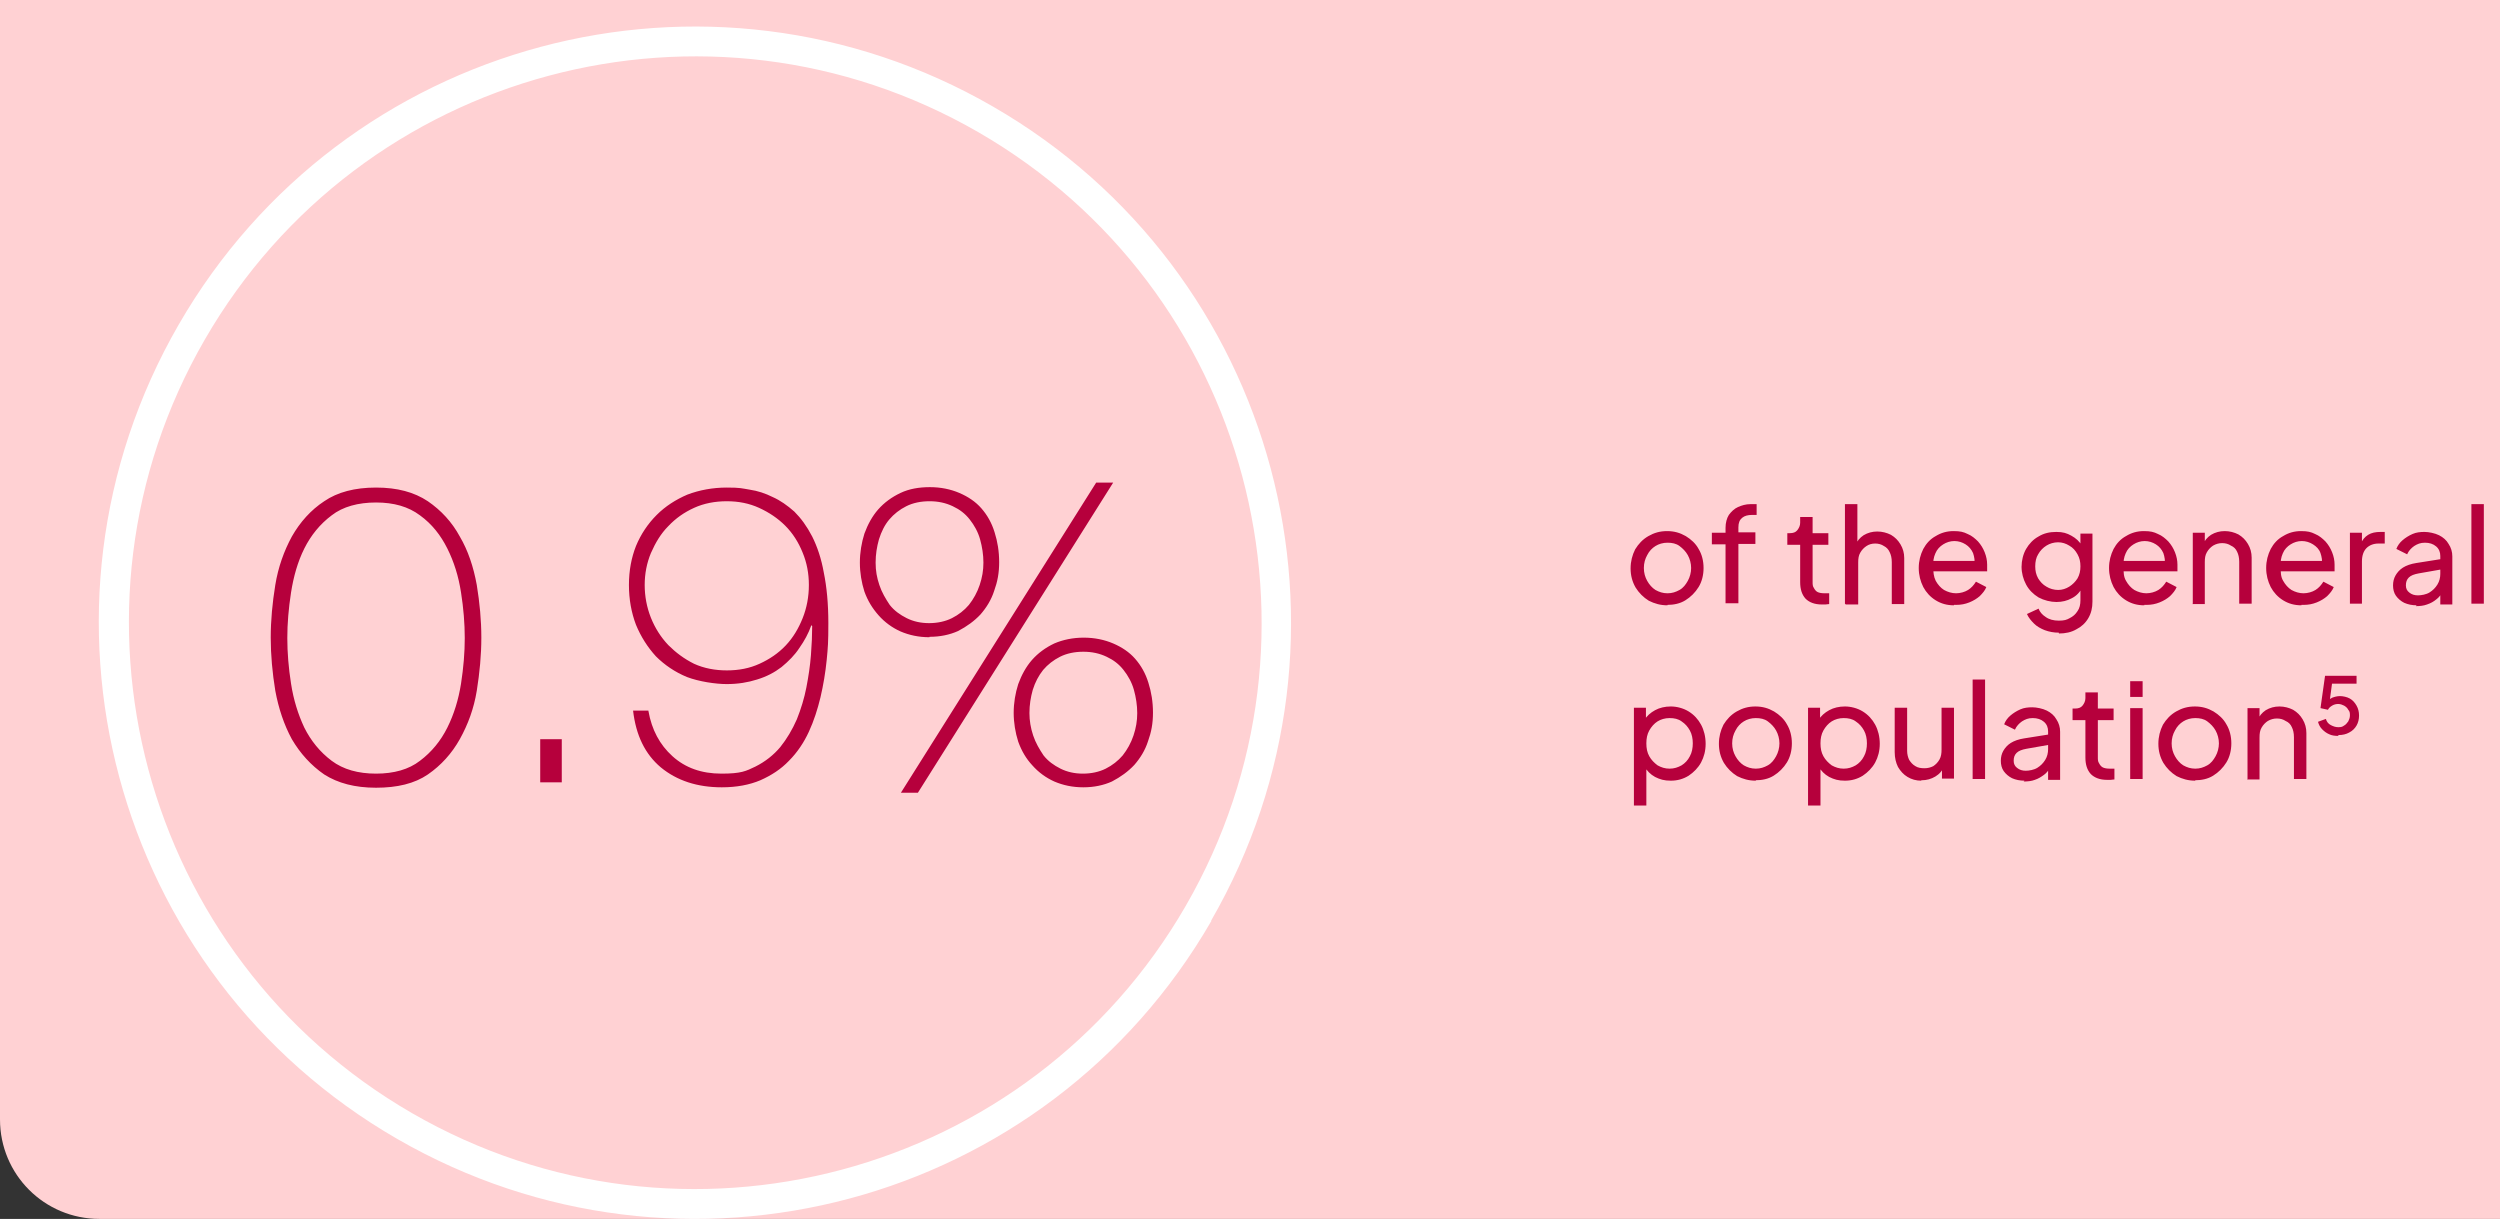 <?xml version="1.0" encoding="UTF-8"?>
<svg id="Layer_1" xmlns="http://www.w3.org/2000/svg" version="1.1" viewBox="0 0 603 294">
  <rect x="0" y="0" width="603" height="294" fill="#333333" stroke="none"/>
  <!-- Generator: Adobe Illustrator 29.3.1, SVG Export Plug-In . SVG Version: 2.1.0 Build 151)  -->
  <defs>
    <style>
      .st0 {
        fill: #b6003c;
      }

      .st1 {
        fill: #fff;
      }

      .st2 {
        fill: #ffd1d3;
      }

      .st3 {
        display: none;
        fill: #0d0a15;
      }
    </style>
  </defs>
  <path class="st2" d="M0-71h579c13.3,0,24,10.7,24,24v341H24c-13.3,0-24-10.7-24-24V-71Z"/>
  <path class="st0" d="M563.9,177.5c-.7,0-1.5-.1-2.1-.4-.7-.3-1.2-.7-1.7-1.2s-.8-1.1-1-1.8l1.9-.7c.2.7.6,1.2,1.2,1.5s1.1.5,1.8.5,1-.1,1.4-.4c.4-.2.7-.6,1-1,.2-.4.4-.9.4-1.4s0-1-.4-1.4c-.2-.4-.5-.7-1-1-.4-.2-.9-.4-1.4-.4s-1,.1-1.5.4-.8.6-1,1l-1.8-.4,1.1-7.8h7.6v1.9h-6.7l.9-.9-.8,6-.7-.5c.4-.5.8-.9,1.4-1.2.5-.2,1.2-.4,1.9-.4s1.7.2,2.4.6c.7.4,1.2,1,1.6,1.7.4.7.6,1.5.6,2.4s-.2,1.7-.6,2.4c-.4.7-1,1.3-1.8,1.7-.7.4-1.6.6-2.5.6l-.2.2ZM542.1,187.9v-17.1h2.9v3.3l-.5-.3c.4-1.1,1.1-1.9,2-2.5,1-.6,2.1-.9,3.3-.9s2.3.3,3.3.8c1,.6,1.7,1.3,2.3,2.3s.9,2.1.9,3.3v11.1h-3v-10.1c0-1-.2-1.8-.5-2.4-.3-.7-.8-1.2-1.5-1.5-.6-.4-1.3-.6-2.1-.6s-1.5.2-2.2.6c-.6.4-1.1.9-1.5,1.6-.4.7-.5,1.4-.5,2.4v10.1h-3,0ZM529.5,185.4c1.1,0,2-.3,2.9-.8.9-.5,1.5-1.3,2-2.2s.8-2,.8-3.1-.3-2.2-.8-3.1c-.5-.9-1.2-1.6-2-2.2-.8-.6-1.8-.8-2.9-.8s-2.1.3-2.9.8c-.8.5-1.5,1.2-2,2.2-.5.9-.8,1.9-.8,3.1s.3,2.2.8,3.1c.5.9,1.2,1.7,2,2.2.9.5,1.8.8,2.9.8ZM529.5,188.3c-1.7,0-3.1-.4-4.5-1.1-1.3-.8-2.4-1.9-3.2-3.2-.8-1.4-1.2-2.9-1.2-4.6s.4-3.2,1.1-4.6c.8-1.3,1.8-2.4,3.2-3.2s2.8-1.2,4.5-1.2,3.1.4,4.5,1.2c1.3.8,2.4,1.8,3.1,3.1.8,1.3,1.2,2.9,1.2,4.6s-.4,3.3-1.2,4.6c-.8,1.3-1.9,2.4-3.2,3.2-1.3.8-2.8,1.1-4.4,1.1h.1ZM513.8,168.1v-3.8h3v3.8h-3ZM513.8,187.9v-17.1h3v17.1h-3ZM508.2,188.1c-1.7,0-3-.5-3.9-1.4-.9-1-1.3-2.3-1.3-4v-9h-3.1v-2.8h.6c.8,0,1.4-.2,1.8-.7s.7-1.1.7-1.8v-1.4h3v3.9h3.8v2.8h-3.8v8.9c0,.6,0,1.1.3,1.5.2.4.5.8.9,1,.4.2,1,.3,1.7.3s.3,0,.5,0h.6v2.6c-.3,0-.6.1-.9.1h-.9ZM488.3,188.3c-1.1,0-2.1-.2-3-.6-.8-.4-1.5-1-2-1.7s-.7-1.6-.7-2.5.2-1.7.6-2.4,1-1.4,1.8-1.9,1.9-.9,3.2-1.1l6.3-1v2.5l-5.7,1c-1.1.2-1.9.5-2.4,1s-.7,1.1-.7,1.9.3,1.3.8,1.7c.6.5,1.3.7,2.1.7s2-.2,2.8-.7,1.4-1.1,1.9-1.9c.5-.8.7-1.7.7-2.6v-4.3c0-.9-.3-1.7-1-2.3s-1.6-.9-2.7-.9-1.8.3-2.6.8c-.7.5-1.3,1.1-1.7,2l-2.6-1.3c.3-.8.8-1.5,1.5-2.1s1.5-1.1,2.4-1.5,1.9-.5,2.9-.5,2.5.3,3.5.8,1.8,1.2,2.3,2.1c.6.9.9,1.9.9,3v11.6h-2.9v-3.2l.5.2c-.4.7-.8,1.3-1.5,1.8s-1.3.9-2.2,1.2c-.8.3-1.7.4-2.7.4l.2-.2ZM475.8,187.9v-24h3v24h-3ZM463.4,188.3c-1.2,0-2.3-.3-3.3-.9s-1.7-1.4-2.3-2.4c-.5-1-.8-2.2-.8-3.6v-10.7h3v10.4c0,.8.2,1.6.5,2.2.4.6.8,1.1,1.5,1.5.6.4,1.4.5,2.2.5s1.5-.2,2.1-.5c.6-.4,1.1-.9,1.5-1.6.4-.7.5-1.5.5-2.4v-10.1h3v17.1h-2.9v-3.3l.5.3c-.4,1.1-1.1,1.9-2.1,2.5s-2.1.9-3.3.9h-.1ZM444.7,185.4c1.1,0,2-.3,2.9-.8.8-.5,1.5-1.2,2-2.2.5-.9.7-2,.7-3.1s-.2-2.2-.7-3.1c-.5-.9-1.1-1.6-2-2.2-.8-.6-1.8-.8-2.9-.8s-2.1.3-2.9.8-1.5,1.3-2,2.2-.7,1.9-.7,3.1.2,2.2.7,3.1c.5.9,1.2,1.6,2,2.2.9.5,1.8.8,2.9.8ZM436.1,194.2v-23.5h2.9v3.7l-.4-.7c.6-1,1.5-1.8,2.6-2.4,1.1-.6,2.4-.9,3.8-.9s3,.4,4.3,1.2,2.3,1.9,3,3.2,1.1,2.9,1.1,4.6-.4,3.2-1.1,4.5c-.7,1.3-1.8,2.4-3,3.2-1.3.8-2.7,1.2-4.3,1.2s-2.6-.3-3.8-.9c-1.1-.6-2-1.5-2.6-2.6l.5-.5v10h-3ZM423.5,185.4c1.1,0,2-.3,2.9-.8.9-.5,1.5-1.3,2-2.2s.8-2,.8-3.1-.3-2.2-.8-3.1c-.5-.9-1.2-1.6-2-2.2-.8-.6-1.8-.8-2.9-.8s-2.1.3-2.9.8-1.5,1.2-2,2.2c-.5.9-.8,1.9-.8,3.1s.3,2.2.8,3.1c.5.9,1.2,1.7,2,2.2.9.5,1.8.8,2.9.8ZM423.5,188.3c-1.7,0-3.1-.4-4.5-1.1-1.3-.8-2.4-1.9-3.2-3.2-.8-1.4-1.2-2.9-1.2-4.6s.4-3.2,1.1-4.6c.8-1.3,1.8-2.4,3.2-3.2s2.8-1.2,4.5-1.2,3.1.4,4.5,1.2c1.3.8,2.4,1.8,3.1,3.1.8,1.3,1.2,2.9,1.2,4.6s-.4,3.3-1.2,4.6c-.8,1.3-1.9,2.4-3.2,3.2-1.3.8-2.8,1.1-4.4,1.1h.1ZM402.7,185.4c1.1,0,2-.3,2.9-.8.8-.5,1.5-1.2,2-2.2.5-.9.7-2,.7-3.1s-.2-2.2-.7-3.1c-.5-.9-1.1-1.6-2-2.2-.8-.6-1.8-.8-2.9-.8s-2.1.3-2.9.8-1.5,1.3-2,2.2-.7,1.9-.7,3.1.2,2.2.7,3.1c.5.9,1.2,1.6,2,2.2.9.5,1.8.8,2.9.8ZM394.1,194.2v-23.5h2.9v3.7l-.4-.7c.6-1,1.5-1.8,2.6-2.4,1.1-.6,2.4-.9,3.8-.9s3,.4,4.3,1.2,2.3,1.9,3,3.2,1.1,2.9,1.1,4.6-.4,3.2-1.1,4.5c-.7,1.3-1.8,2.4-3,3.2-1.3.8-2.7,1.2-4.3,1.2s-2.6-.3-3.8-.9c-1.1-.6-2-1.5-2.6-2.6l.5-.5v10h-3ZM596.1,145.6v-24h3v24h-3ZM582.9,146c-1.1,0-2.1-.2-3-.6-.8-.4-1.5-1-2-1.7s-.7-1.6-.7-2.5.2-1.7.6-2.4c.4-.7,1-1.4,1.8-1.9s1.9-.9,3.2-1.1l6.3-1v2.5l-5.7,1c-1.1.2-1.9.5-2.4,1s-.7,1.1-.7,1.9.3,1.3.8,1.7c.6.5,1.3.7,2.1.7s2-.2,2.8-.7,1.4-1.1,1.9-1.9c.5-.8.7-1.7.7-2.6v-4.3c0-.9-.3-1.7-1-2.3s-1.6-.9-2.7-.9-1.8.3-2.6.8c-.7.5-1.3,1.1-1.7,2l-2.6-1.3c.3-.8.8-1.5,1.5-2.1s1.5-1.1,2.4-1.5,1.9-.5,2.9-.5,2.5.3,3.5.8,1.8,1.2,2.3,2.1c.6.9.9,1.9.9,3v11.6h-2.9v-3.2l.5.2c-.4.7-.8,1.3-1.5,1.8-.6.5-1.3.9-2.2,1.2-.8.3-1.7.4-2.7.4l.2-.2ZM566.8,145.6v-17.1h2.9v3.1l-.3-.4c.4-1,1-1.7,1.8-2.2s1.8-.7,3-.7h1v2.8h-1.5c-1.2,0-2.2.4-2.9,1.1-.7.7-1.1,1.8-1.1,3.2v10.2h-3,0ZM555.1,146c-1.7,0-3.1-.4-4.4-1.2-1.3-.8-2.3-1.9-3-3.2-.7-1.4-1.1-2.9-1.1-4.6s.4-3.2,1.1-4.6c.7-1.3,1.7-2.4,3-3.1,1.3-.8,2.7-1.2,4.3-1.2s2.4.2,3.4.7c1,.4,1.8,1.1,2.5,1.8.7.8,1.2,1.6,1.6,2.6.4,1,.6,2,.6,3s0,.5,0,.8v.8h-14v-2.5h12.3l-1.4,1.1c.2-1.1,0-2.1-.3-3s-1-1.6-1.8-2.1-1.7-.8-2.7-.8-1.9.3-2.7.8-1.5,1.2-1.9,2.2c-.4.9-.6,2-.5,3.3,0,1.2,0,2.3.6,3.3.5.9,1.2,1.7,2,2.2.9.5,1.9.8,2.9.8s2.1-.3,2.9-.8c.8-.5,1.4-1.2,1.9-2l2.5,1.3c-.3.8-.9,1.5-1.6,2.2-.7.6-1.5,1.1-2.5,1.5s-2,.6-3.2.6h-.5ZM528.9,145.6v-17.1h2.9v3.3l-.5-.3c.4-1.1,1.1-1.9,2-2.5,1-.6,2.1-.9,3.3-.9s2.3.3,3.3.8c1,.6,1.7,1.3,2.3,2.3s.9,2.1.9,3.3v11.1h-3v-10.1c0-1-.2-1.8-.5-2.4-.3-.7-.8-1.2-1.5-1.5-.6-.4-1.3-.6-2.1-.6s-1.5.2-2.2.6c-.6.4-1.1.9-1.5,1.6-.4.7-.5,1.4-.5,2.4v10.1h-3,0ZM517.2,146c-1.7,0-3.1-.4-4.4-1.2-1.3-.8-2.3-1.9-3-3.2-.7-1.4-1.1-2.9-1.1-4.6s.4-3.2,1.1-4.6c.7-1.3,1.7-2.4,3-3.1,1.3-.8,2.7-1.2,4.3-1.2s2.4.2,3.4.7c1,.4,1.8,1.1,2.5,1.8.7.8,1.2,1.6,1.6,2.6.4,1,.6,2,.6,3s0,.5,0,.8v.8h-14v-2.5h12.3l-1.4,1.1c.2-1.1,0-2.1-.3-3-.4-.9-1-1.6-1.8-2.1s-1.7-.8-2.7-.8-1.9.3-2.7.8-1.5,1.2-1.9,2.2c-.4.9-.6,2-.5,3.3,0,1.2,0,2.3.6,3.3.5.9,1.2,1.7,2,2.2.9.5,1.9.8,2.9.8s2.1-.3,2.9-.8c.8-.5,1.4-1.2,1.9-2l2.5,1.3c-.3.8-.9,1.5-1.6,2.2-.7.6-1.5,1.1-2.5,1.5s-2,.6-3.2.6h-.5ZM496.4,142.3c1,0,1.9-.3,2.7-.8.8-.5,1.5-1.2,2-2,.5-.9.7-1.8.7-2.9s-.2-2-.7-2.9-1.1-1.6-2-2.1c-.8-.5-1.7-.8-2.7-.8s-2,.3-2.8.8-1.5,1.2-2,2.1c-.5.8-.7,1.8-.7,2.9s.2,2,.7,2.9c.5.8,1.1,1.5,2,2,.8.5,1.8.8,2.9.8h-.1ZM496.6,152.6c-1.2,0-2.3-.2-3.4-.6-1-.4-1.9-.9-2.6-1.6-.7-.7-1.3-1.4-1.7-2.3l2.8-1.3c.3.8.9,1.5,1.7,2,.8.6,1.9.9,3.2.9s1.9-.2,2.6-.6c.8-.4,1.4-.9,1.9-1.7.5-.7.7-1.6.7-2.6v-3.8l.5.6c-.6,1.2-1.4,2.1-2.6,2.7-1.1.6-2.3.9-3.7.9s-3-.4-4.3-1.1c-1.3-.8-2.3-1.8-3-3.1s-1.1-2.8-1.1-4.3.4-3.1,1.1-4.3,1.7-2.3,3-3c1.3-.8,2.7-1.1,4.3-1.1s2.5.3,3.6.9c1.1.6,2,1.4,2.6,2.5l-.4.8v-3.8h2.9v16.4c0,1.5-.3,2.8-1,4s-1.7,2.1-2.9,2.7c-1.2.7-2.6,1-4.2,1v-.2ZM471.3,146c-1.7,0-3.1-.4-4.4-1.2s-2.3-1.9-3-3.2c-.7-1.4-1.1-2.9-1.1-4.6s.4-3.2,1.1-4.6c.7-1.3,1.7-2.4,3-3.1,1.3-.8,2.7-1.2,4.3-1.2s2.4.2,3.4.7c1,.4,1.8,1.1,2.5,1.8.7.8,1.2,1.6,1.6,2.6s.6,2,.6,3,0,.5,0,.8v.8h-14v-2.5h12.3l-1.4,1.1c.2-1.1,0-2.1-.3-3-.4-.9-1-1.6-1.8-2.1s-1.7-.8-2.7-.8-1.9.3-2.7.8c-.8.5-1.5,1.2-1.9,2.2-.4.9-.6,2-.5,3.3,0,1.2.1,2.3.6,3.3.5.9,1.2,1.7,2,2.2.9.5,1.9.8,2.9.8s2.1-.3,2.9-.8,1.4-1.2,1.9-2l2.5,1.3c-.3.8-.9,1.5-1.6,2.2-.7.6-1.5,1.1-2.5,1.5s-2,.6-3.2.6h-.5ZM445,145.6v-24h3v10.3l-.5-.3c.4-1.1,1.1-1.9,2-2.5,1-.6,2.1-.9,3.3-.9s2.3.3,3.3.8c1,.6,1.7,1.3,2.3,2.3.6,1,.9,2.1.9,3.3v11.1h-3v-10.1c0-1-.2-1.8-.5-2.4-.3-.7-.8-1.2-1.4-1.5-.6-.4-1.3-.6-2.1-.6s-1.5.2-2.1.6c-.6.4-1.1.9-1.5,1.6-.4.7-.5,1.4-.5,2.4v10.1h-3l-.2-.2ZM439.4,145.8c-1.7,0-3-.5-3.9-1.4-.9-1-1.3-2.3-1.3-4v-9h-3.1v-2.8h.6c.8,0,1.4-.2,1.8-.7s.7-1.1.7-1.8v-1.4h3v3.9h3.8v2.8h-3.8v8.9c0,.6,0,1.1.3,1.5.2.4.5.8.9,1s1,.3,1.7.3.3,0,.5,0h.6v2.6c-.3,0-.6.1-.9.1h-.9ZM416.2,145.6v-14.3h-3.3v-2.8h3.3v-1.2c0-1.2.3-2.3.8-3.1.6-.8,1.3-1.5,2.2-1.9.9-.4,1.9-.7,3-.7s.5,0,.8,0h.7v2.6h-1.1c-1,0-1.8.2-2.4.7s-.9,1.2-.9,2.3v1.2h4.1v2.8h-4.1v14.3h-3.1ZM402.2,143.1c1.1,0,2-.3,2.9-.8s1.5-1.3,2-2.2.8-2,.8-3.1-.3-2.2-.8-3.1c-.5-.9-1.2-1.6-2-2.2-.8-.6-1.8-.8-2.9-.8s-2.1.3-2.9.8-1.5,1.2-2,2.2c-.5.9-.8,1.9-.8,3.1s.3,2.2.8,3.1c.5.9,1.2,1.7,2,2.2.9.5,1.8.8,2.9.8ZM402.2,146c-1.7,0-3.1-.4-4.5-1.1-1.3-.8-2.4-1.9-3.2-3.2-.8-1.4-1.2-2.9-1.2-4.6s.4-3.2,1.1-4.6c.8-1.3,1.8-2.4,3.2-3.2s2.8-1.2,4.5-1.2,3.1.4,4.5,1.2c1.3.8,2.4,1.8,3.1,3.1.8,1.3,1.2,2.9,1.2,4.6s-.4,3.3-1.2,4.6c-.8,1.3-1.9,2.4-3.2,3.2-1.3.8-2.8,1.1-4.4,1.1h.1Z"/>
  <path class="st1" d="M49.4,81.9c-37.7,65.3-15.3,148.9,50,186.6,65.3,37.7,148.9,15.3,186.6-50,37.7-65.3,15.3-148.9-50-186.6C170.7-5.8,87.1,16.6,49.4,81.9ZM292.2,222.1c-39.7,68.8-127.6,92.3-196.4,52.6C27,235,3.4,147.1,43.1,78.3,82.8,9.5,170.7-14,239.5,25.7c68.8,39.7,92.3,127.6,52.6,196.4h.1Z"/>
  <path class="st0" d="M248.3,172c0,1.8.3,3.6.9,5.4.6,1.8,1.5,3.3,2.5,4.8,1.1,1.4,2.5,2.4,4.1,3.2,1.6.8,3.4,1.2,5.4,1.2s3.9-.4,5.5-1.2c1.6-.8,3-1.9,4.1-3.2,1.1-1.4,2-3,2.6-4.8s.9-3.5.9-5.4-.3-3.8-.8-5.6-1.4-3.4-2.5-4.8c-1.1-1.4-2.4-2.4-4.1-3.2s-3.5-1.2-5.6-1.2-4,.4-5.6,1.2-3,1.9-4.1,3.2c-1.1,1.4-1.9,2.9-2.5,4.8-.5,1.8-.8,3.6-.8,5.6ZM244.5,172c0-2.5.4-4.8,1.1-7,.8-2.2,1.9-4.2,3.3-5.8,1.5-1.7,3.3-3,5.4-4,2.1-.9,4.5-1.4,7.1-1.4s5,.5,7.1,1.4,3.9,2.1,5.3,3.7c1.4,1.6,2.5,3.5,3.2,5.8.7,2.2,1.1,4.6,1.1,7.2s-.4,4.7-1.2,6.9c-.7,2.2-1.9,4.1-3.3,5.7-1.5,1.6-3.3,2.9-5.4,4-2,.9-4.3,1.4-6.9,1.4s-4.9-.5-7-1.4c-2-.9-3.8-2.2-5.3-3.9-1.5-1.6-2.6-3.5-3.4-5.7-.7-2.2-1.1-4.6-1.1-7h0ZM224.1,150.3c2,0,3.9-.4,5.5-1.2s3-1.9,4.1-3.2c1.1-1.4,2-3,2.6-4.8s.9-3.5.9-5.4-.3-3.8-.8-5.6-1.4-3.4-2.5-4.8c-1.1-1.4-2.4-2.4-4.1-3.2s-3.5-1.2-5.6-1.2-4,.4-5.6,1.2-3,1.9-4.1,3.2-1.9,2.9-2.5,4.8c-.5,1.8-.8,3.6-.8,5.6s.3,3.6.9,5.4c.6,1.8,1.5,3.3,2.5,4.8,1.1,1.4,2.5,2.4,4.1,3.2s3.4,1.2,5.4,1.2h0ZM224.2,153.7c-2.6,0-4.9-.5-7-1.4-2-.9-3.8-2.2-5.3-3.9s-2.6-3.5-3.4-5.7c-.7-2.2-1.1-4.6-1.1-7s.4-4.8,1.1-7c.8-2.2,1.9-4.2,3.3-5.8,1.5-1.7,3.3-3,5.4-4s4.5-1.4,7.1-1.4,5,.5,7.1,1.4,3.9,2.1,5.3,3.7c1.4,1.6,2.5,3.5,3.2,5.8.7,2.2,1.1,4.6,1.1,7.2s-.4,4.7-1.2,6.9c-.7,2.2-1.9,4.1-3.3,5.7-1.5,1.6-3.3,2.9-5.4,4-2,.9-4.3,1.4-6.9,1.4h0ZM264.4,116.4h4.1l-47.1,74.8h-4.1l47.1-74.8h0ZM175.3,161.7c2.9,0,5.5-.5,7.9-1.6s4.5-2.5,6.3-4.4,3.1-4.1,4.1-6.6,1.5-5.2,1.5-8-.5-5.4-1.5-7.8c-1-2.5-2.4-4.7-4.2-6.5s-3.9-3.2-6.3-4.3c-2.4-1.1-5-1.6-7.8-1.6s-5.5.5-7.9,1.6-4.4,2.5-6.2,4.4c-1.8,1.8-3.1,4-4.2,6.5-1,2.4-1.5,5-1.5,7.7s.5,5.4,1.5,7.9,2.4,4.7,4.2,6.6c1.8,1.8,3.8,3.3,6.2,4.5,2.4,1.1,5.1,1.6,7.9,1.6h0ZM156.4,171.5c.8,4.5,2.7,8.1,5.8,10.9s7,4.2,11.8,4.2,5.9-.6,8.2-1.7c2.4-1.2,4.4-2.8,6-4.7,1.6-2,2.9-4.2,4-6.7,1-2.5,1.8-5.1,2.3-7.7.5-2.6.9-5.2,1.1-7.8.2-2.6.3-4.9.3-7l-.2-.2c-.7,2-1.7,3.8-2.9,5.5-1.1,1.7-2.6,3.2-4.3,4.6-1.7,1.3-3.6,2.3-5.9,3-2.2.7-4.6,1.1-7.3,1.1s-6.7-.6-9.6-1.7c-2.9-1.2-5.4-2.9-7.5-5-2-2.2-3.6-4.7-4.8-7.6-1.1-2.9-1.7-6.1-1.7-9.6s.6-6.6,1.7-9.4c1.2-2.9,2.9-5.4,5-7.5s4.6-3.7,7.4-4.9c2.9-1.1,6.1-1.7,9.5-1.7s3.6.2,5.5.5c2,.3,3.8.9,5.6,1.8,1.8.8,3.5,2,5.2,3.5,1.6,1.6,3,3.5,4.3,6,1.2,2.4,2.2,5.3,2.8,8.7.7,3.4,1.1,7.5,1.1,12.2s-.1,5.8-.4,8.9c-.3,3-.8,6-1.5,9-.7,2.9-1.6,5.7-2.8,8.3s-2.8,5-4.8,7c-1.9,2-4.2,3.5-6.9,4.7-2.6,1.1-5.7,1.7-9.3,1.7-5.9,0-10.8-1.6-14.7-4.8-3.8-3.2-6-7.7-6.7-13.7h3.9-.2ZM130.3,178.3h5.2v10.4h-5.2v-10.4h0ZM90.7,186.6c4.3,0,7.9-1,10.6-3.1,2.8-2.1,5-4.8,6.6-8s2.7-6.8,3.3-10.6c.6-3.9.9-7.5.9-11s-.3-7.2-.9-11c-.6-3.9-1.7-7.4-3.3-10.6s-3.7-5.9-6.6-8c-2.8-2.1-6.3-3.1-10.6-3.1s-8,1-10.7,3.1c-2.8,2.1-5,4.8-6.6,8s-2.6,6.8-3.2,10.6c-.6,3.9-.9,7.5-.9,11s.3,7.2.9,11c.6,3.9,1.7,7.4,3.2,10.6,1.6,3.2,3.8,5.9,6.6,8,2.8,2.1,6.4,3.1,10.7,3.1ZM90.7,190c-5.1,0-9.2-1.1-12.5-3.2-3.2-2.2-5.8-5.1-7.8-8.5-1.9-3.5-3.2-7.4-4-11.7-.7-4.3-1.1-8.6-1.1-12.8s.4-8.4,1.1-12.7,2.1-8.2,4-11.7c2-3.5,4.6-6.4,7.8-8.5,3.2-2.2,7.4-3.3,12.5-3.3s9.2,1.1,12.5,3.3c3.2,2.2,5.8,5,7.7,8.5,2,3.4,3.3,7.3,4.1,11.7.7,4.3,1.1,8.5,1.1,12.7s-.4,8.4-1.1,12.8c-.7,4.3-2.1,8.1-4.1,11.7-1.9,3.4-4.5,6.3-7.7,8.5-3.2,2.2-7.4,3.2-12.5,3.2Z"/>
  <path class="st3" d="M173.2-46.3v-3.8h3.1v3.8h-3.1ZM173.2-33v-3.8h3.1v3.8h-3.1ZM160.4-32.6c-1.7,0-3.1-.4-4.4-1.2s-2.3-1.9-3-3.2c-.7-1.4-1.1-2.9-1.1-4.6s.4-3.2,1.1-4.6c.7-1.3,1.7-2.4,3-3.1,1.3-.8,2.7-1.2,4.3-1.2s2.4.2,3.4.7c1,.4,1.8,1.1,2.5,1.8.7.8,1.2,1.6,1.6,2.6.4,1,.6,2,.6,3s0,.5,0,.8v.8h-14v-2.5h12.3l-1.4,1.1c.2-1.1,0-2.1-.3-3s-1-1.6-1.8-2.1-1.7-.8-2.7-.8-1.9.3-2.7.8-1.5,1.2-1.9,2.2c-.4.9-.6,2-.5,3.3,0,1.2.1,2.3.6,3.3.5.9,1.2,1.7,2,2.2.9.5,1.9.8,2.9.8s2.1-.3,2.9-.8c.8-.5,1.4-1.2,1.9-2l2.5,1.3c-.3.8-.9,1.5-1.6,2.2-.7.6-1.5,1.1-2.5,1.5s-2,.6-3.2.6h-.5ZM141.3-32.6c-1.7,0-3.2-.4-4.5-1.2s-2.3-1.9-3-3.2-1.1-2.9-1.1-4.6.4-3.2,1.1-4.6c.7-1.3,1.8-2.4,3-3.2,1.3-.8,2.8-1.2,4.5-1.2s2.2.2,3.1.6c1,.4,1.8.9,2.6,1.6.7.7,1.3,1.5,1.6,2.4l-2.6,1.3c-.4-.9-1-1.6-1.8-2.2s-1.8-.9-2.9-.9-2,.3-2.8.8-1.5,1.2-2,2.2c-.5.9-.7,2-.7,3.1s.2,2.2.7,3.1c.5.9,1.1,1.6,2,2.2.8.5,1.8.8,2.8.8s2-.3,2.9-.8c.8-.6,1.4-1.3,1.8-2.3l2.6,1.3c-.3.9-.9,1.7-1.6,2.4-.7.7-1.6,1.2-2.6,1.6-1,.4-2,.6-3.1.6v.2ZM115-33v-17.1h2.9v3.3l-.5-.3c.4-1.1,1.1-1.9,2-2.5,1-.6,2.1-.9,3.3-.9s2.3.3,3.3.8c1,.6,1.7,1.3,2.3,2.3.6,1,.9,2.1.9,3.3v11.1h-3v-10.1c0-1-.2-1.8-.5-2.4-.3-.7-.8-1.2-1.5-1.5-.6-.4-1.3-.6-2.1-.6s-1.5.2-2.2.6c-.6.4-1.1.9-1.5,1.6s-.5,1.4-.5,2.4v10.1h-3,0ZM103.3-32.6c-1.7,0-3.1-.4-4.4-1.2s-2.3-1.9-3-3.2c-.7-1.4-1.1-2.9-1.1-4.6s.4-3.2,1.1-4.6c.7-1.3,1.7-2.4,3-3.1,1.3-.8,2.7-1.2,4.3-1.2s2.4.2,3.4.7c1,.4,1.8,1.1,2.5,1.8.7.8,1.2,1.6,1.6,2.6s.6,2,.6,3,0,.5,0,.8v.8h-14v-2.5h12.3l-1.4,1.1c.2-1.1,0-2.1-.3-3s-1-1.6-1.8-2.1-1.7-.8-2.7-.8-1.9.3-2.7.8c-.8.5-1.5,1.2-1.9,2.2-.4.9-.6,2-.5,3.3,0,1.2,0,2.3.6,3.3.5.9,1.2,1.7,2,2.2.9.5,1.9.8,2.9.8s2.1-.3,2.9-.8,1.4-1.2,1.9-2l2.5,1.3c-.3.8-.9,1.5-1.6,2.2-.7.6-1.5,1.1-2.5,1.5s-2,.6-3.2.6h-.5ZM87.9-33v-24h3v24h-3ZM74.7-32.6c-1.1,0-2.1-.2-3-.6-.8-.4-1.5-1-2-1.7s-.7-1.6-.7-2.5.2-1.7.6-2.4c.4-.7,1-1.4,1.8-1.9s1.9-.9,3.2-1.1l6.3-1v2.5l-5.7,1c-1.1.2-1.9.5-2.4,1-.5.5-.7,1.1-.7,1.9s.3,1.3.8,1.7c.6.5,1.3.7,2.1.7s2-.2,2.8-.7,1.4-1.1,1.9-1.9c.5-.8.7-1.7.7-2.6v-4.3c0-.9-.3-1.7-1-2.3-.7-.6-1.6-.9-2.7-.9s-1.8.3-2.6.8c-.7.5-1.3,1.1-1.7,2l-2.6-1.3c.3-.8.8-1.5,1.5-2.1s1.5-1.1,2.4-1.5,1.9-.5,2.9-.5,2.5.3,3.5.8,1.8,1.2,2.3,2.1c.6.9.9,1.9.9,3v11.6h-2.9v-3.2l.5.2c-.4.7-.8,1.3-1.5,1.8-.6.5-1.3.9-2.2,1.2-.8.3-1.7.4-2.7.4l.2-.2ZM58.1-33l-6.7-17.1h3.3l5.4,14.5h-1.1l5.4-14.5h3.3l-6.7,17.1h-2.9ZM42.1-32.6c-1.7,0-3.1-.4-4.4-1.2-1.3-.8-2.3-1.9-3-3.2-.7-1.4-1.1-2.9-1.1-4.6s.4-3.2,1.1-4.6c.7-1.3,1.7-2.4,3-3.1,1.3-.8,2.7-1.2,4.3-1.2s2.4.2,3.4.7c1,.4,1.8,1.1,2.5,1.8.7.8,1.2,1.6,1.6,2.6.4,1,.6,2,.6,3s0,.5,0,.8v.8h-14v-2.5h12.3l-1.4,1.1c.2-1.1,0-2.1-.3-3s-1-1.6-1.8-2.1-1.7-.8-2.7-.8-1.9.3-2.7.8-1.5,1.2-1.9,2.2c-.4.9-.6,2-.5,3.3,0,1.2,0,2.3.6,3.3.5.9,1.2,1.7,2,2.2.9.5,1.9.8,2.9.8s2.1-.3,2.9-.8c.8-.5,1.4-1.2,1.9-2l2.5,1.3c-.3.8-.9,1.5-1.6,2.2-.7.6-1.5,1.1-2.5,1.5s-2,.6-3.2.6h-.5ZM23.1-33v-17.1h2.9v3.1l-.3-.4c.4-1,1-1.7,1.8-2.2s1.8-.7,3-.7h1v2.8h-1.5c-1.2,0-2.2.4-2.9,1.1-.7.7-1.1,1.8-1.1,3.2v10.2h-3,.1ZM6.1-44.9h5.3c1,0,1.8-.2,2.5-.5s1.2-.9,1.6-1.6c.4-.7.6-1.5.6-2.3s-.2-1.7-.6-2.3c-.4-.7-.9-1.2-1.6-1.6-.7-.4-1.5-.5-2.5-.5h-5.3v8.9h0ZM3-33v-23.6h8.3c1.6,0,2.9.3,4.1.9s2.1,1.4,2.8,2.5c.7,1.1,1,2.4,1,3.9s-.3,2.8-1,3.9-1.6,1.9-2.8,2.5-2.5.9-4.1.9h-5.2v9s-3.1,0-3.1,0Z"/>
</svg>